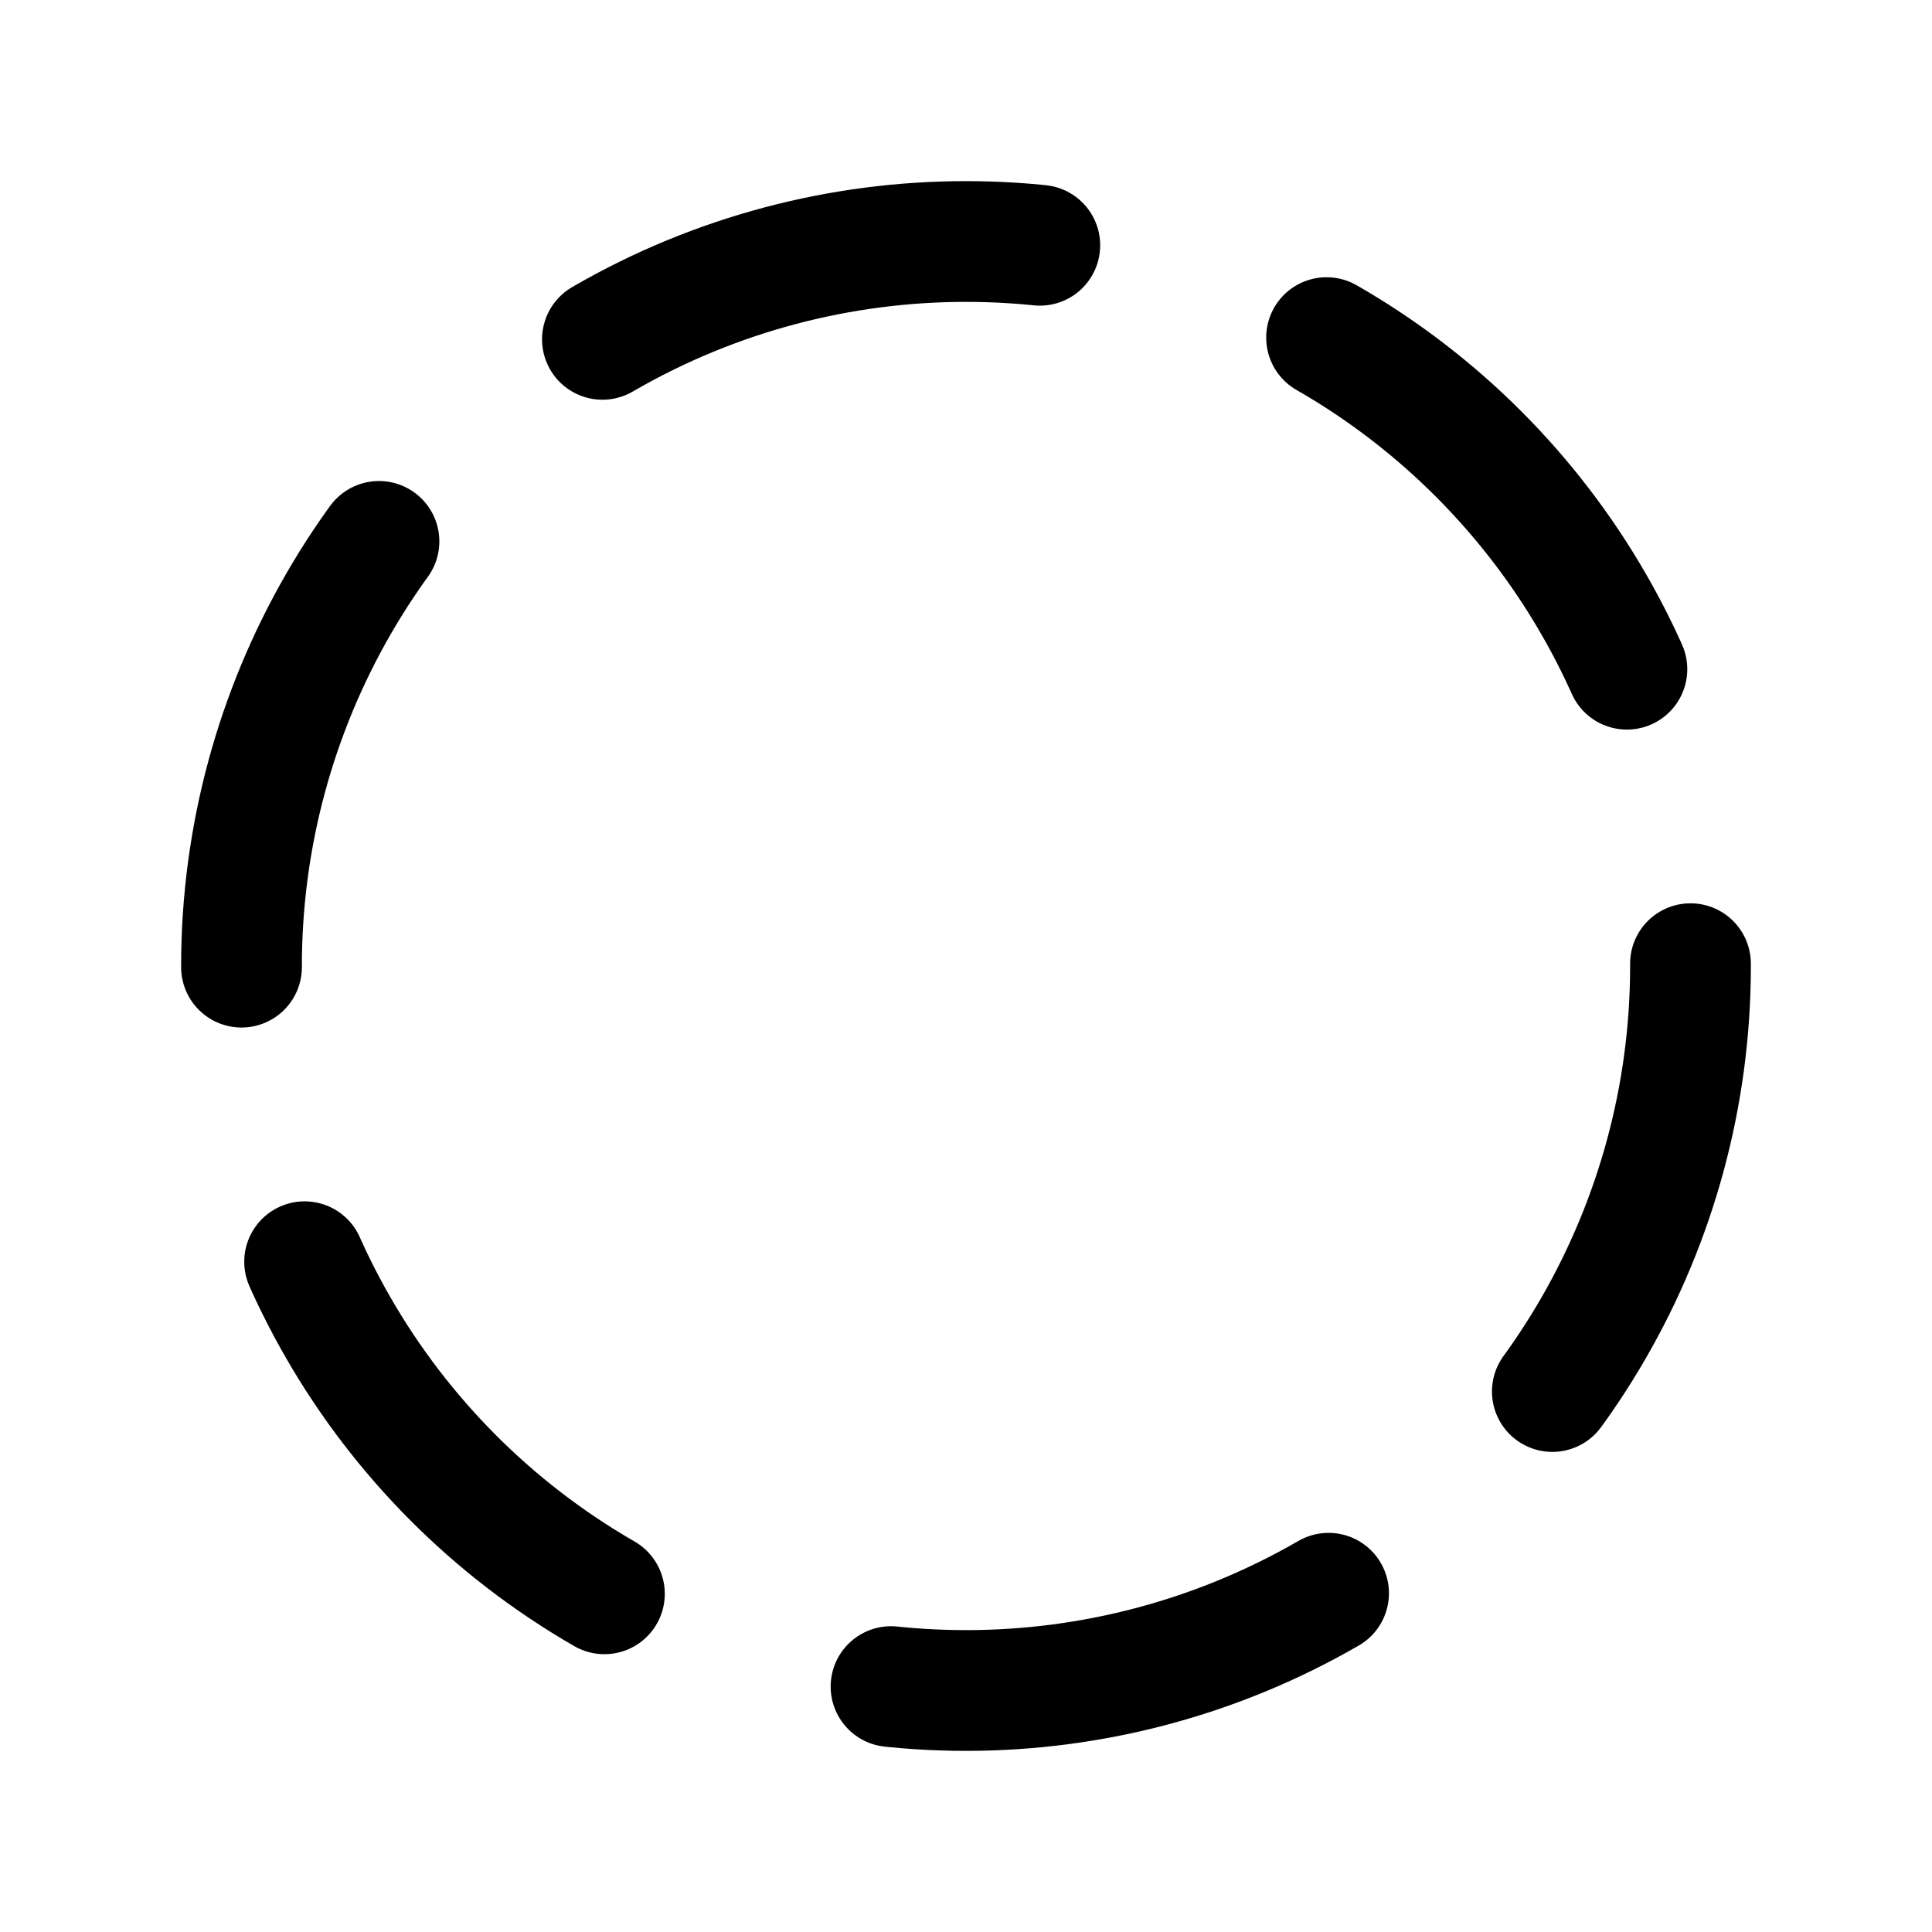 <?xml version="1.0" encoding="utf-8"?>
<!-- Uploaded to: SVG Repo, www.svgrepo.com, Generator: SVG Repo Mixer Tools -->
<svg width="800px" height="800px" viewBox="0 0 24 24" xmlns="http://www.w3.org/2000/svg">
<defs>
<style>.cls-1{fill:none;stroke:#000000;stroke-linecap:round;stroke-linejoin:round;stroke-width:1.5px;stroke-dasharray:5.65 3.77;}</style>
</defs>
<g id="ic-actions-loading-1">
<circle class="cls-1" cx="12" cy="12" r="9"/>
</g>
</svg>